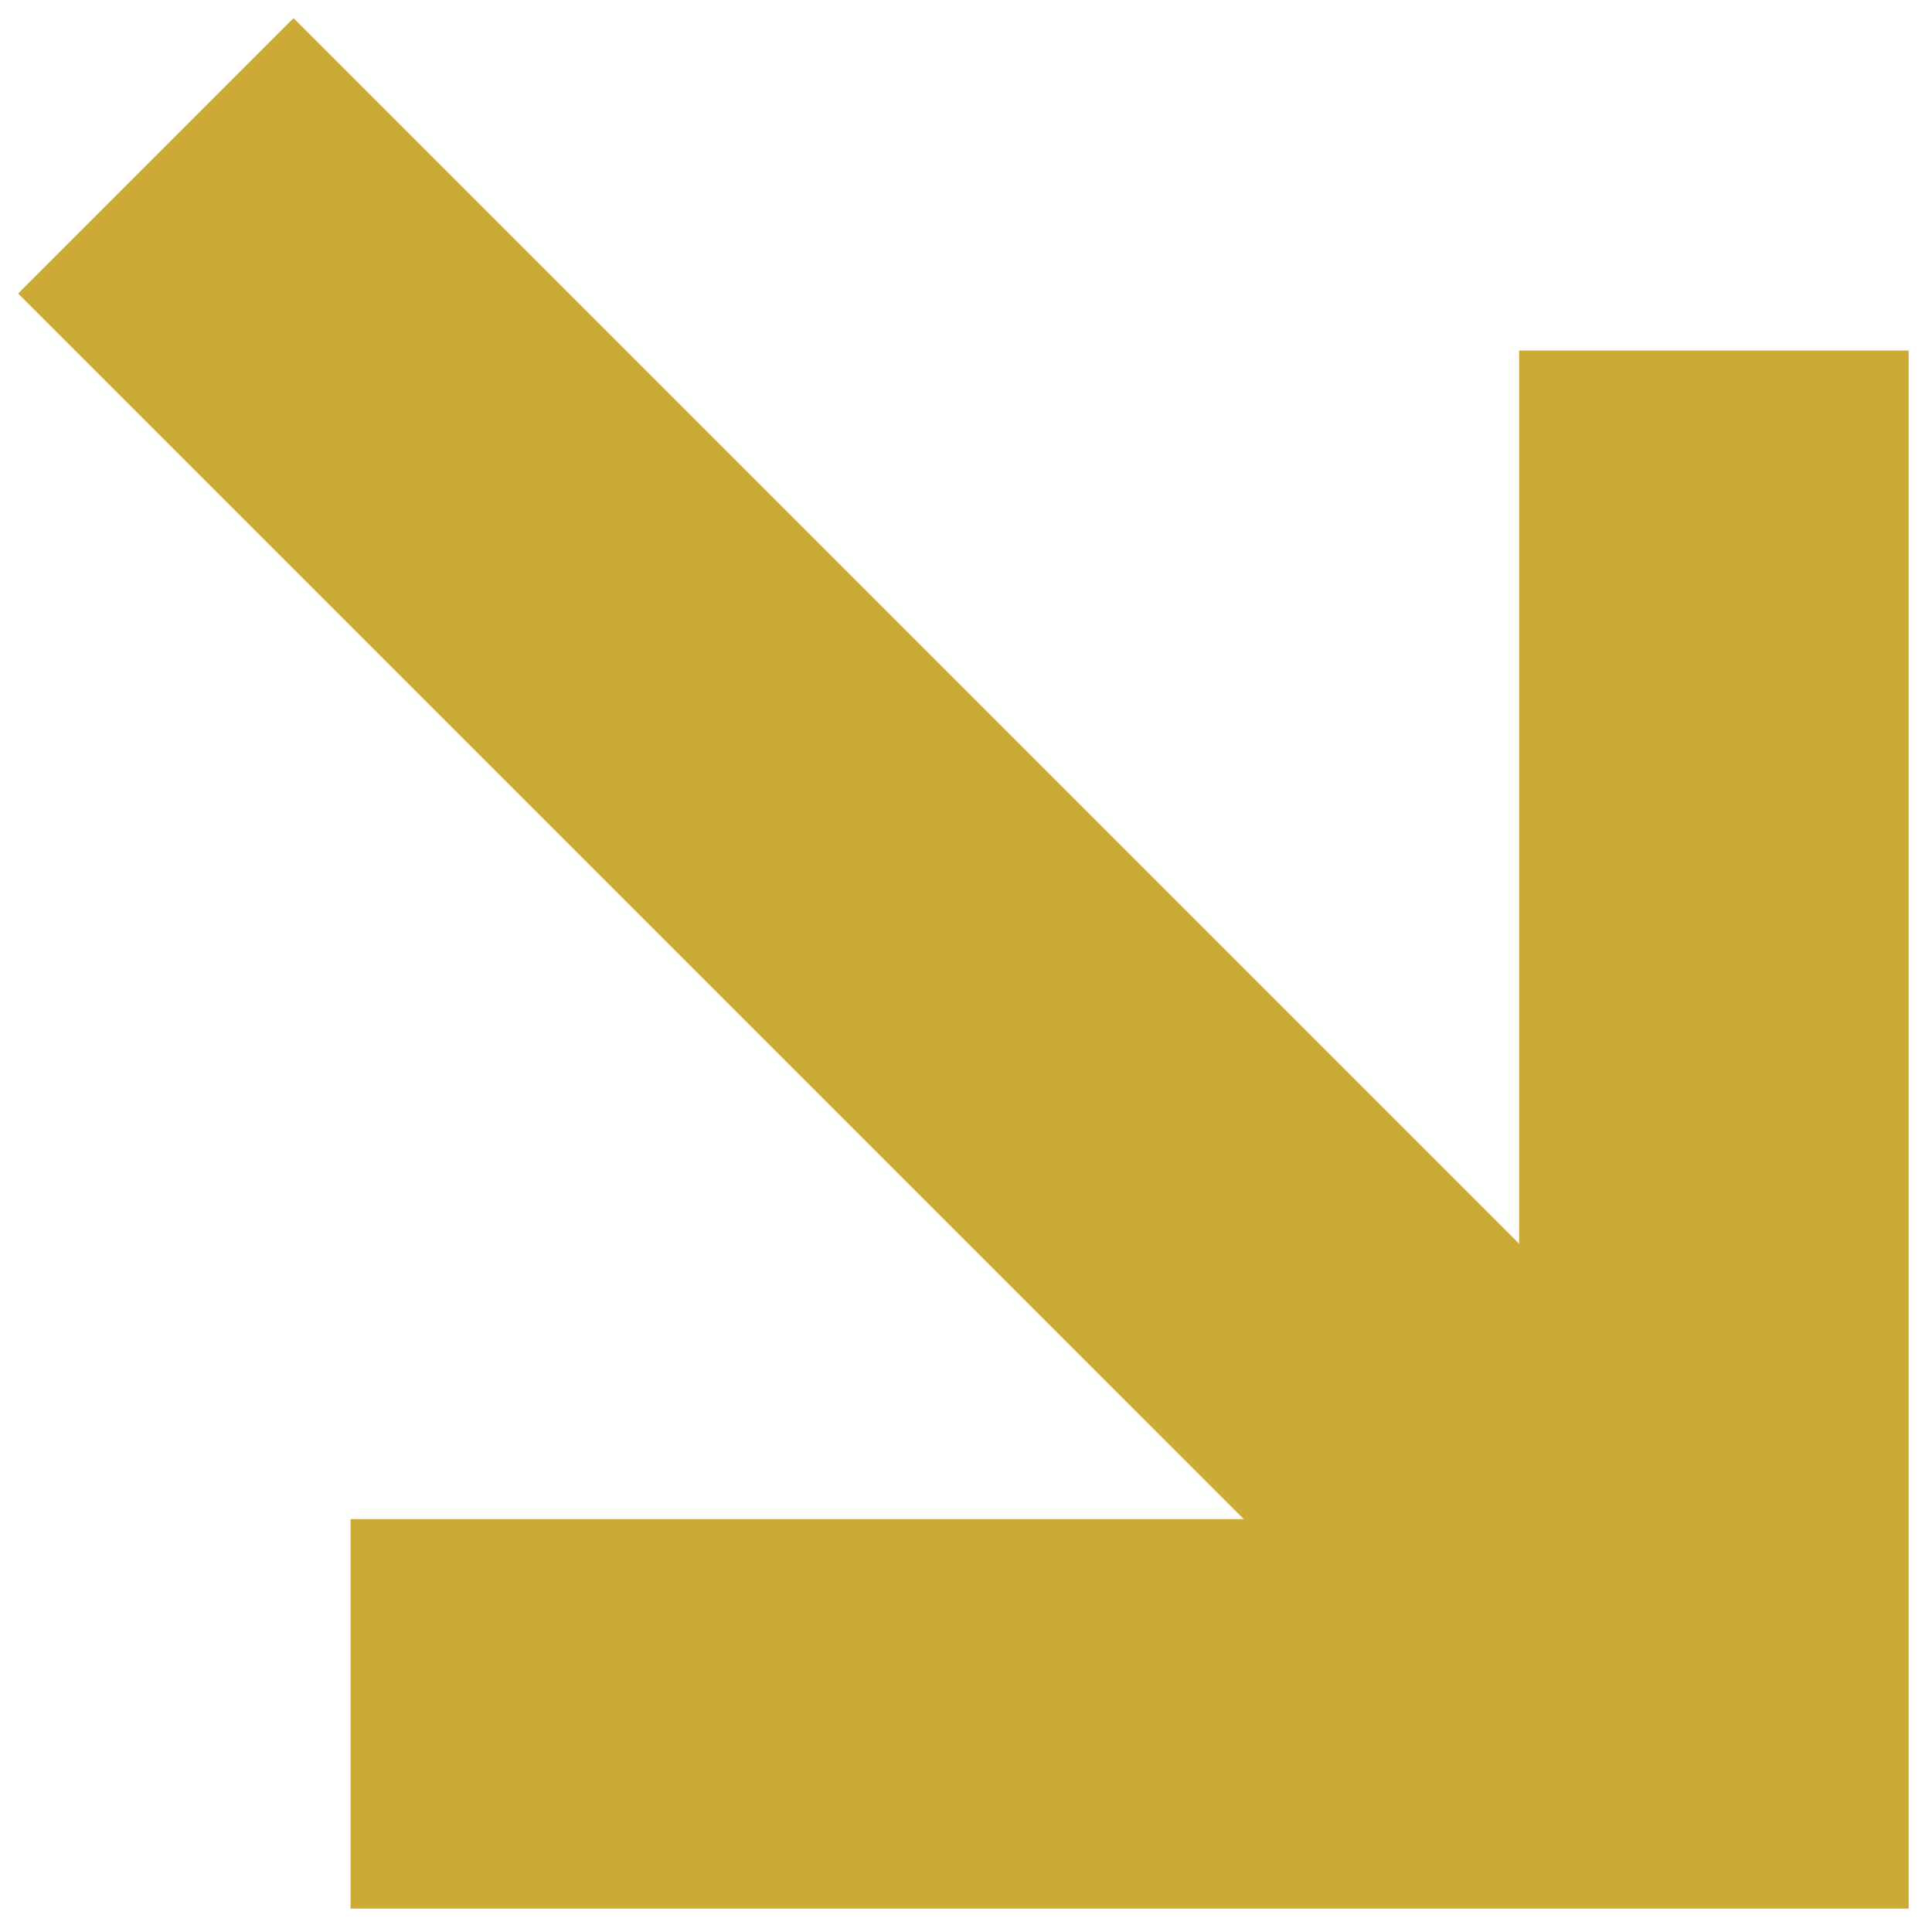 <svg width="62" height="62" viewBox="0 0 62 62" fill="none" xmlns="http://www.w3.org/2000/svg">
<path fill-rule="evenodd" clip-rule="evenodd" d="M48.75 39.913V11.25H61.25V61.25H11.25V48.75H39.913L0.581 9.419L9.419 0.581L48.75 39.913Z" fill="#CCAA36"/>
</svg>
